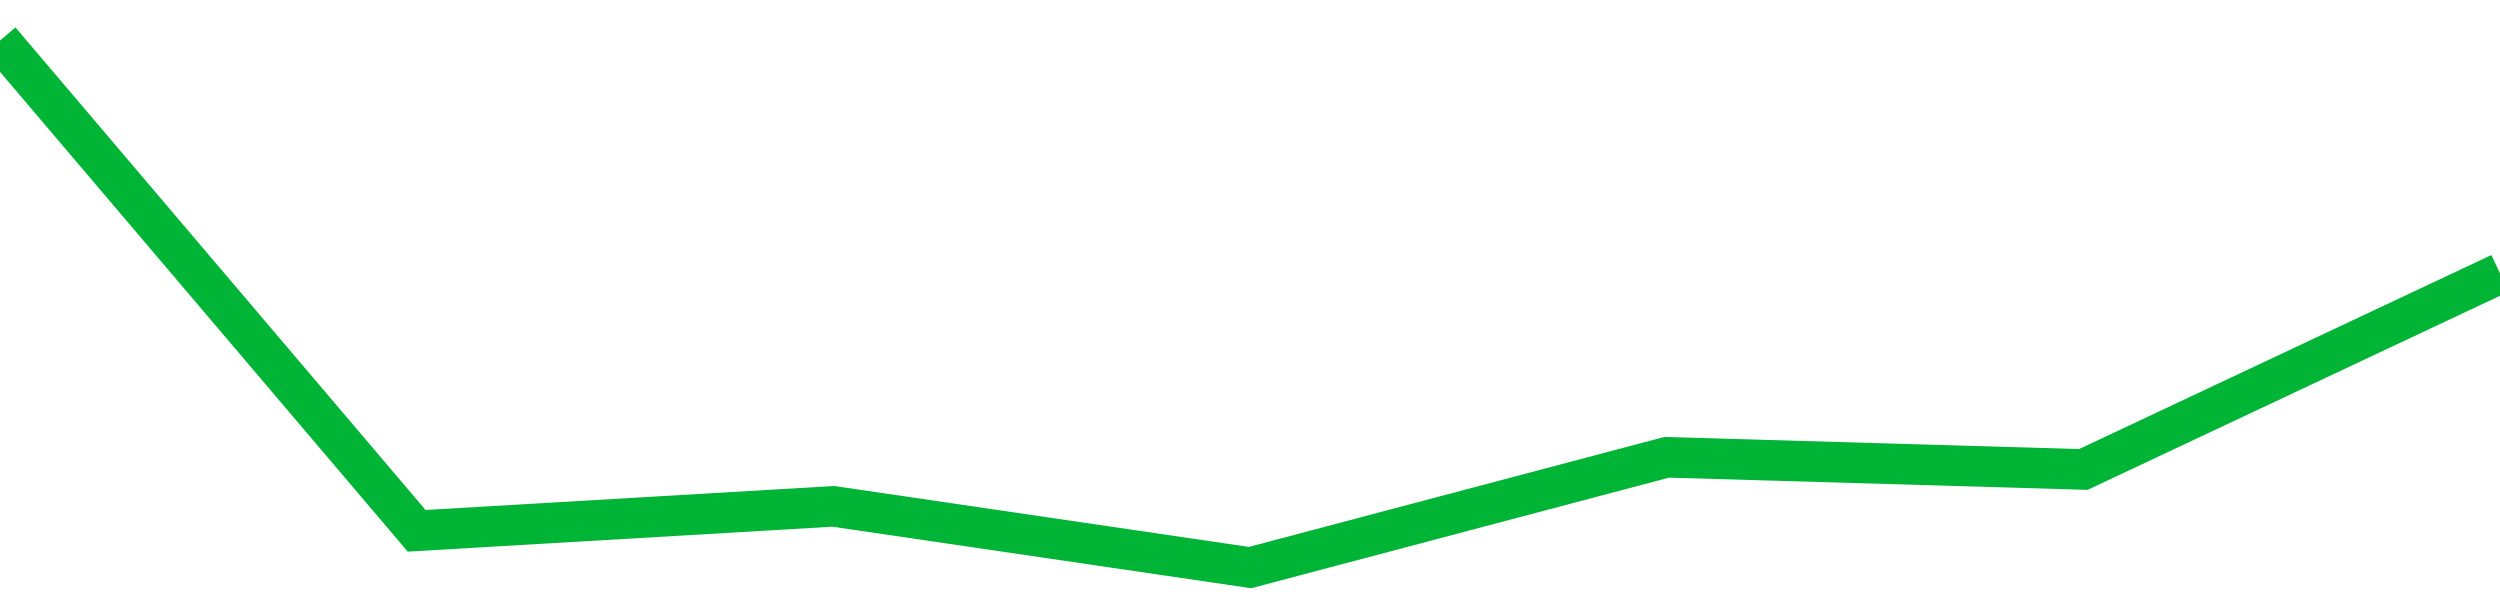 <!-- Generated with https://github.com/jxxe/sparkline/ --><svg viewBox="0 0 185 45" class="sparkline" xmlns="http://www.w3.org/2000/svg"><path class="sparkline--fill" d="M 0 3 L 0 3 L 30.833 39.28 L 61.667 37.47 L 92.5 42 L 123.333 33.84 L 154.167 34.74 L 185 20.23 V 45 L 0 45 Z" stroke="none" fill="none" ></path><path class="sparkline--line" d="M 0 3 L 0 3 L 30.833 39.28 L 61.667 37.47 L 92.5 42 L 123.333 33.84 L 154.167 34.74 L 185 20.23" fill="none" stroke-width="3" stroke="#00B436" ></path></svg>